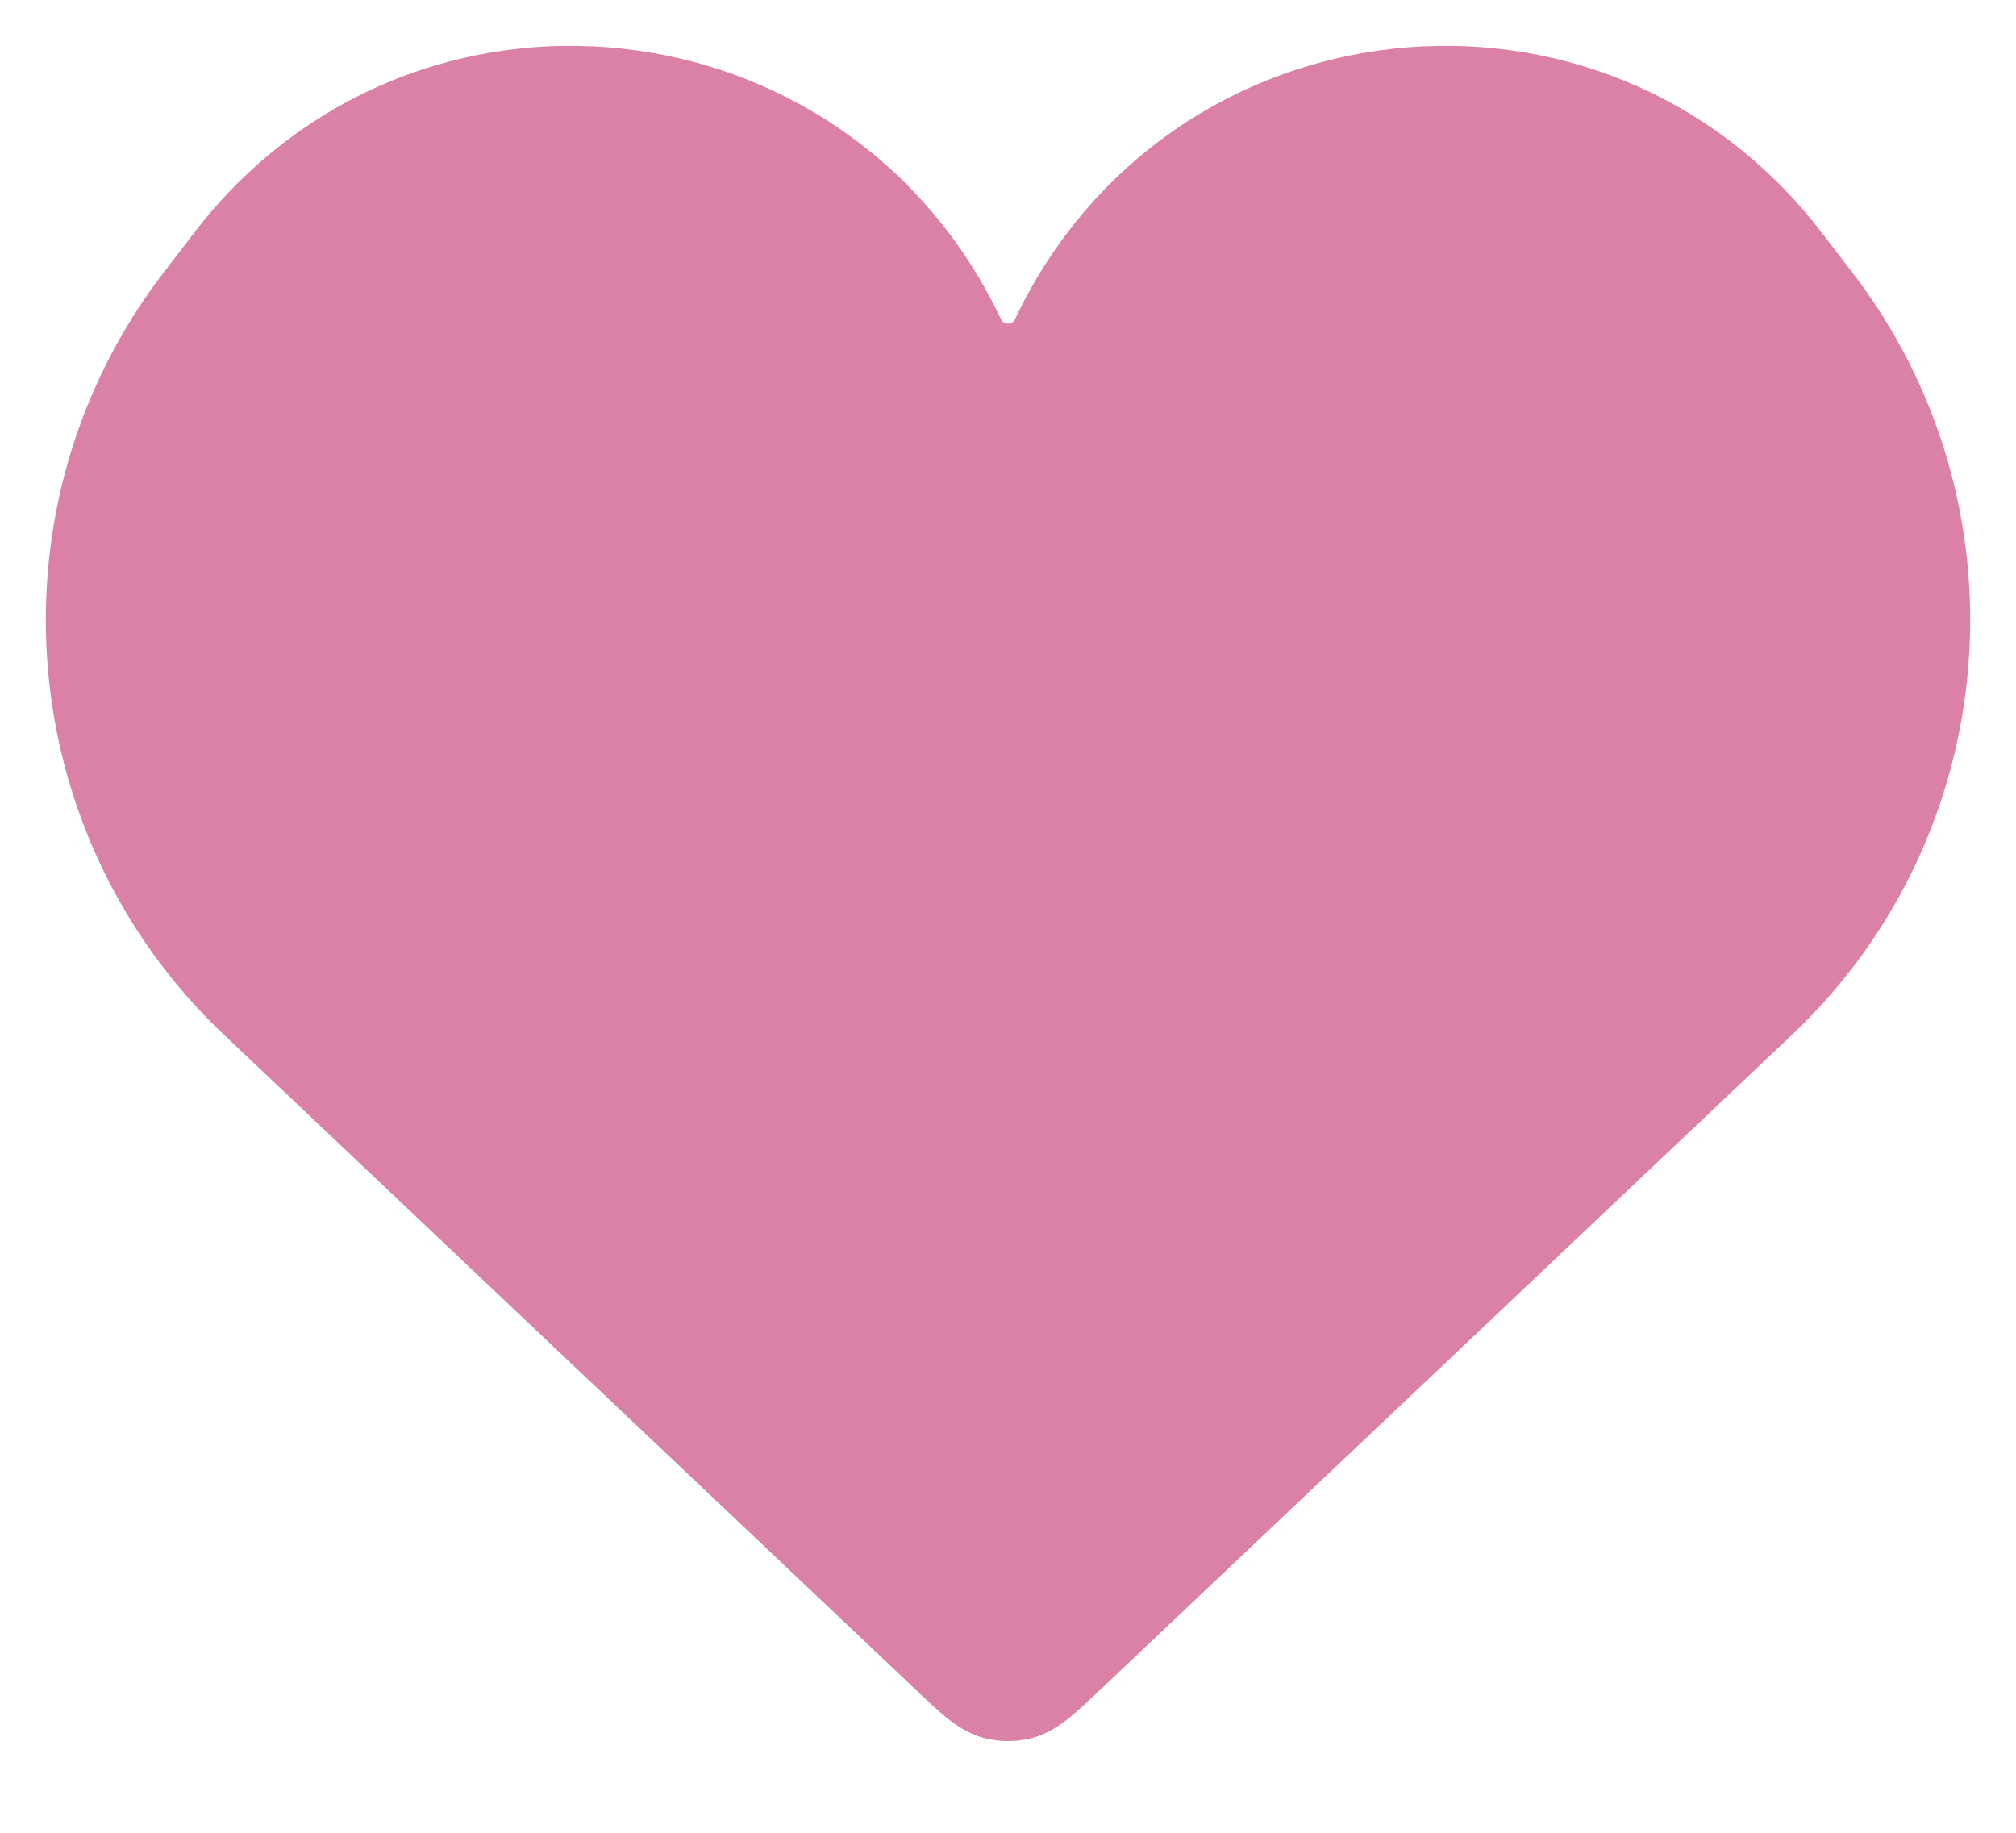 <?xml version="1.0" encoding="UTF-8"?> <svg xmlns="http://www.w3.org/2000/svg" width="22" height="20" viewBox="0 0 22 20" fill="none"><path d="M2.785 10.926L10.351 18.089C10.611 18.336 10.742 18.459 10.895 18.49C10.964 18.503 11.036 18.503 11.105 18.49C11.258 18.459 11.389 18.336 11.649 18.089L19.215 10.926C21.343 8.911 21.602 5.594 19.811 3.269L19.475 2.832C17.333 0.049 13.034 0.516 11.53 3.694C11.317 4.143 10.683 4.143 10.47 3.694C8.966 0.516 4.667 0.049 2.525 2.832L2.189 3.269C0.398 5.594 0.657 8.911 2.785 10.926Z" fill="#DB81A7" stroke="#DB81A7"></path></svg> 